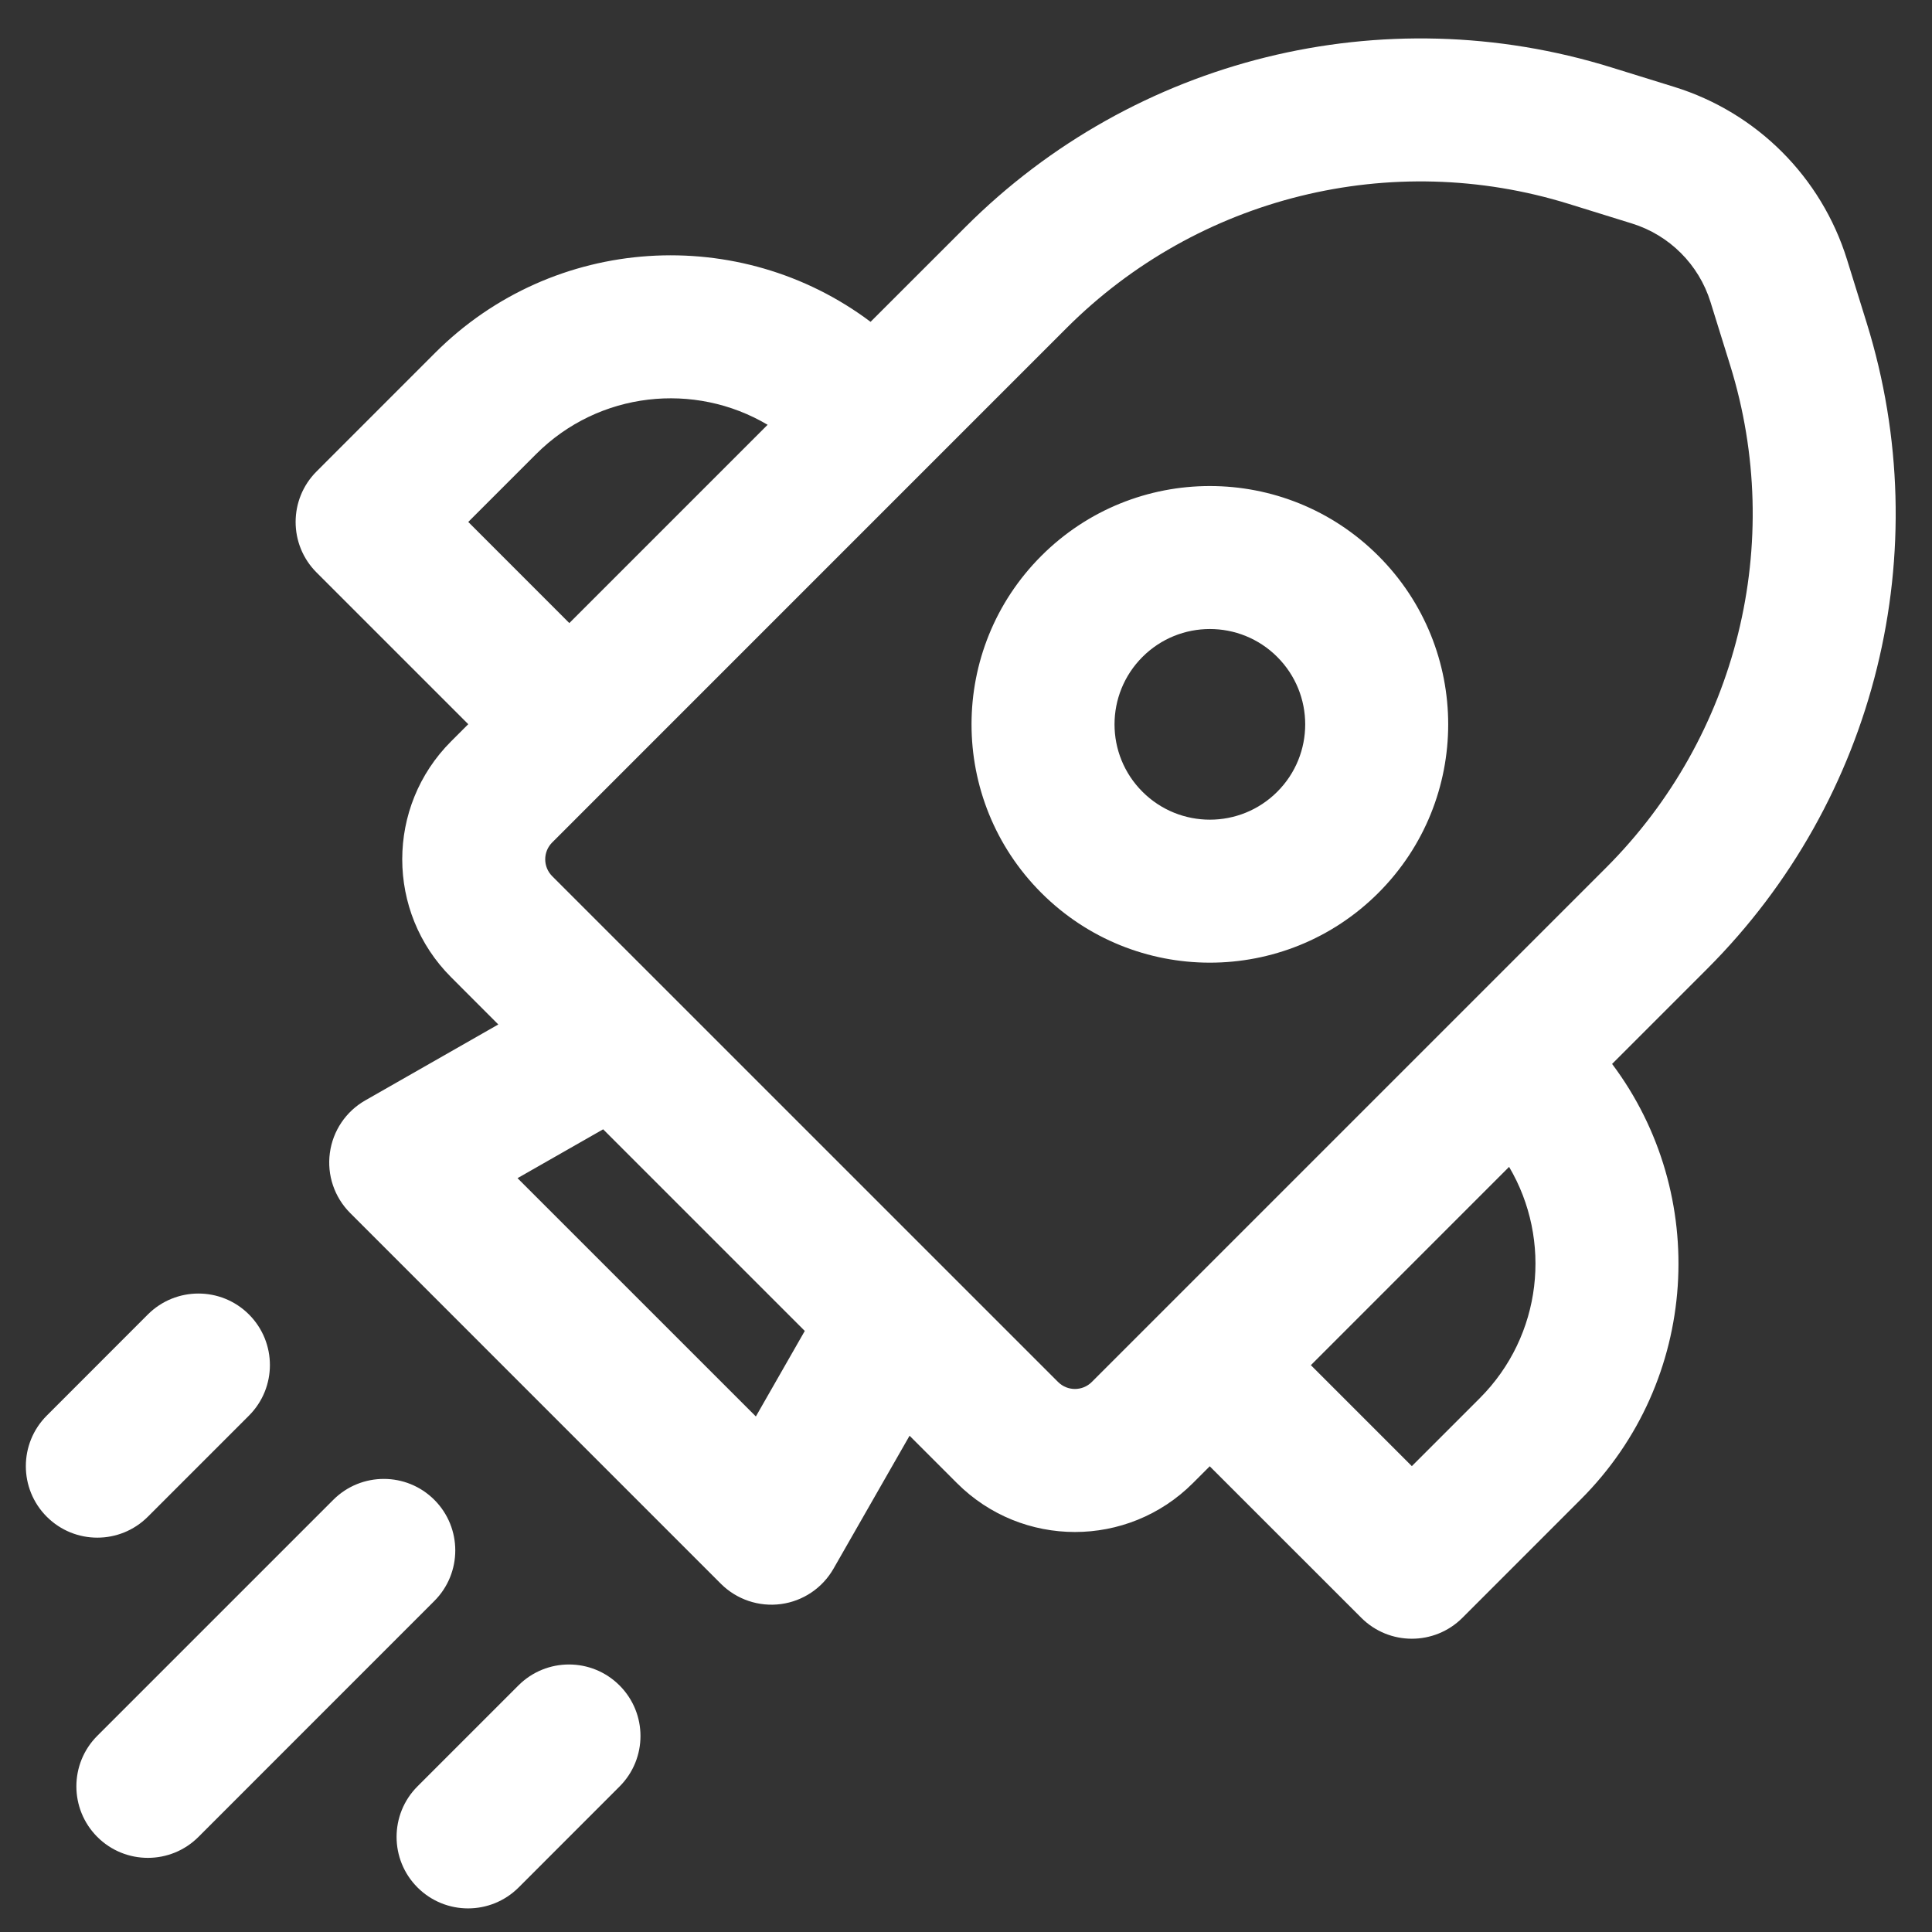 <svg width="38" height="38" viewBox="0 0 38 38" fill="none" xmlns="http://www.w3.org/2000/svg">
<rect x="0" y="0" width="38" height="38" fill="#333333" stroke="none"/>
<path d="M20.482 10.933C22.313 9.102 25.28 9.102 27.111 10.933C28.942 12.763 28.942 15.731 27.111 17.562C25.28 19.392 22.313 19.392 20.482 17.562C18.651 15.731 18.651 12.763 20.482 10.933ZM25.122 12.921C24.39 12.189 23.203 12.189 22.471 12.921C21.738 13.654 21.738 14.841 22.471 15.573C23.203 16.305 24.39 16.305 25.122 15.573C25.855 14.841 25.855 13.654 25.122 12.921ZM36.328 5.104C35.824 3.483 34.554 2.213 32.933 1.71L31.691 1.325C27.203 -0.068 22.314 1.14 18.991 4.463L17.123 6.33C14.555 4.401 10.893 4.605 8.556 6.942L6.227 9.272C5.677 9.821 5.677 10.712 6.227 11.261L9.21 14.244L8.873 14.581C7.591 15.862 7.591 17.94 8.873 19.221L9.801 20.15L7.185 21.643C6.804 21.86 6.546 22.242 6.488 22.677C6.429 23.111 6.577 23.548 6.887 23.858L14.179 31.151C14.489 31.46 14.925 31.608 15.36 31.55C15.794 31.492 16.176 31.235 16.394 30.854L17.89 28.239L18.822 29.171C20.104 30.453 22.181 30.453 23.463 29.171L23.794 28.84L26.775 31.82C27.324 32.369 28.214 32.369 28.764 31.82L31.093 29.49C33.429 27.154 33.634 23.494 31.708 20.926L33.579 19.055C36.903 15.731 38.111 10.839 36.715 6.35L36.328 5.104ZM32.099 4.396C32.836 4.625 33.413 5.202 33.643 5.939L34.03 7.184C35.115 10.676 34.175 14.481 31.59 17.066L21.474 27.182C21.291 27.365 20.994 27.365 20.811 27.182L10.861 17.233C10.678 17.05 10.678 16.753 10.861 16.57L20.979 6.451C23.564 3.867 27.367 2.927 30.858 4.011L32.099 4.396ZM29.682 22.951C30.531 24.387 30.338 26.268 29.104 27.502L27.769 28.837L25.783 26.851L29.682 22.951ZM10.545 8.931C11.78 7.696 13.662 7.504 15.098 8.355L11.198 12.255L9.21 10.266L10.545 8.931ZM15.829 26.178L14.867 27.86L10.179 23.173L11.863 22.212L15.829 26.178ZM8.543 31.489C9.092 30.94 9.092 30.049 8.543 29.5C7.994 28.951 7.104 28.951 6.555 29.5L1.914 34.141C1.365 34.69 1.365 35.58 1.914 36.13C2.463 36.679 3.354 36.679 3.903 36.13L8.543 31.489ZM4.897 25.854C5.446 26.404 5.446 27.294 4.897 27.843L2.908 29.832C2.359 30.381 1.469 30.381 0.92 29.832C0.371 29.283 0.371 28.392 0.92 27.843L2.908 25.854C3.458 25.305 4.348 25.305 4.897 25.854ZM12.185 35.139C12.735 34.59 12.735 33.7 12.185 33.15C11.636 32.601 10.746 32.601 10.197 33.15L8.212 35.135C7.663 35.684 7.663 36.575 8.212 37.124C8.761 37.673 9.651 37.673 10.201 37.124L12.185 35.139Z" fill="white"/>
</svg>
